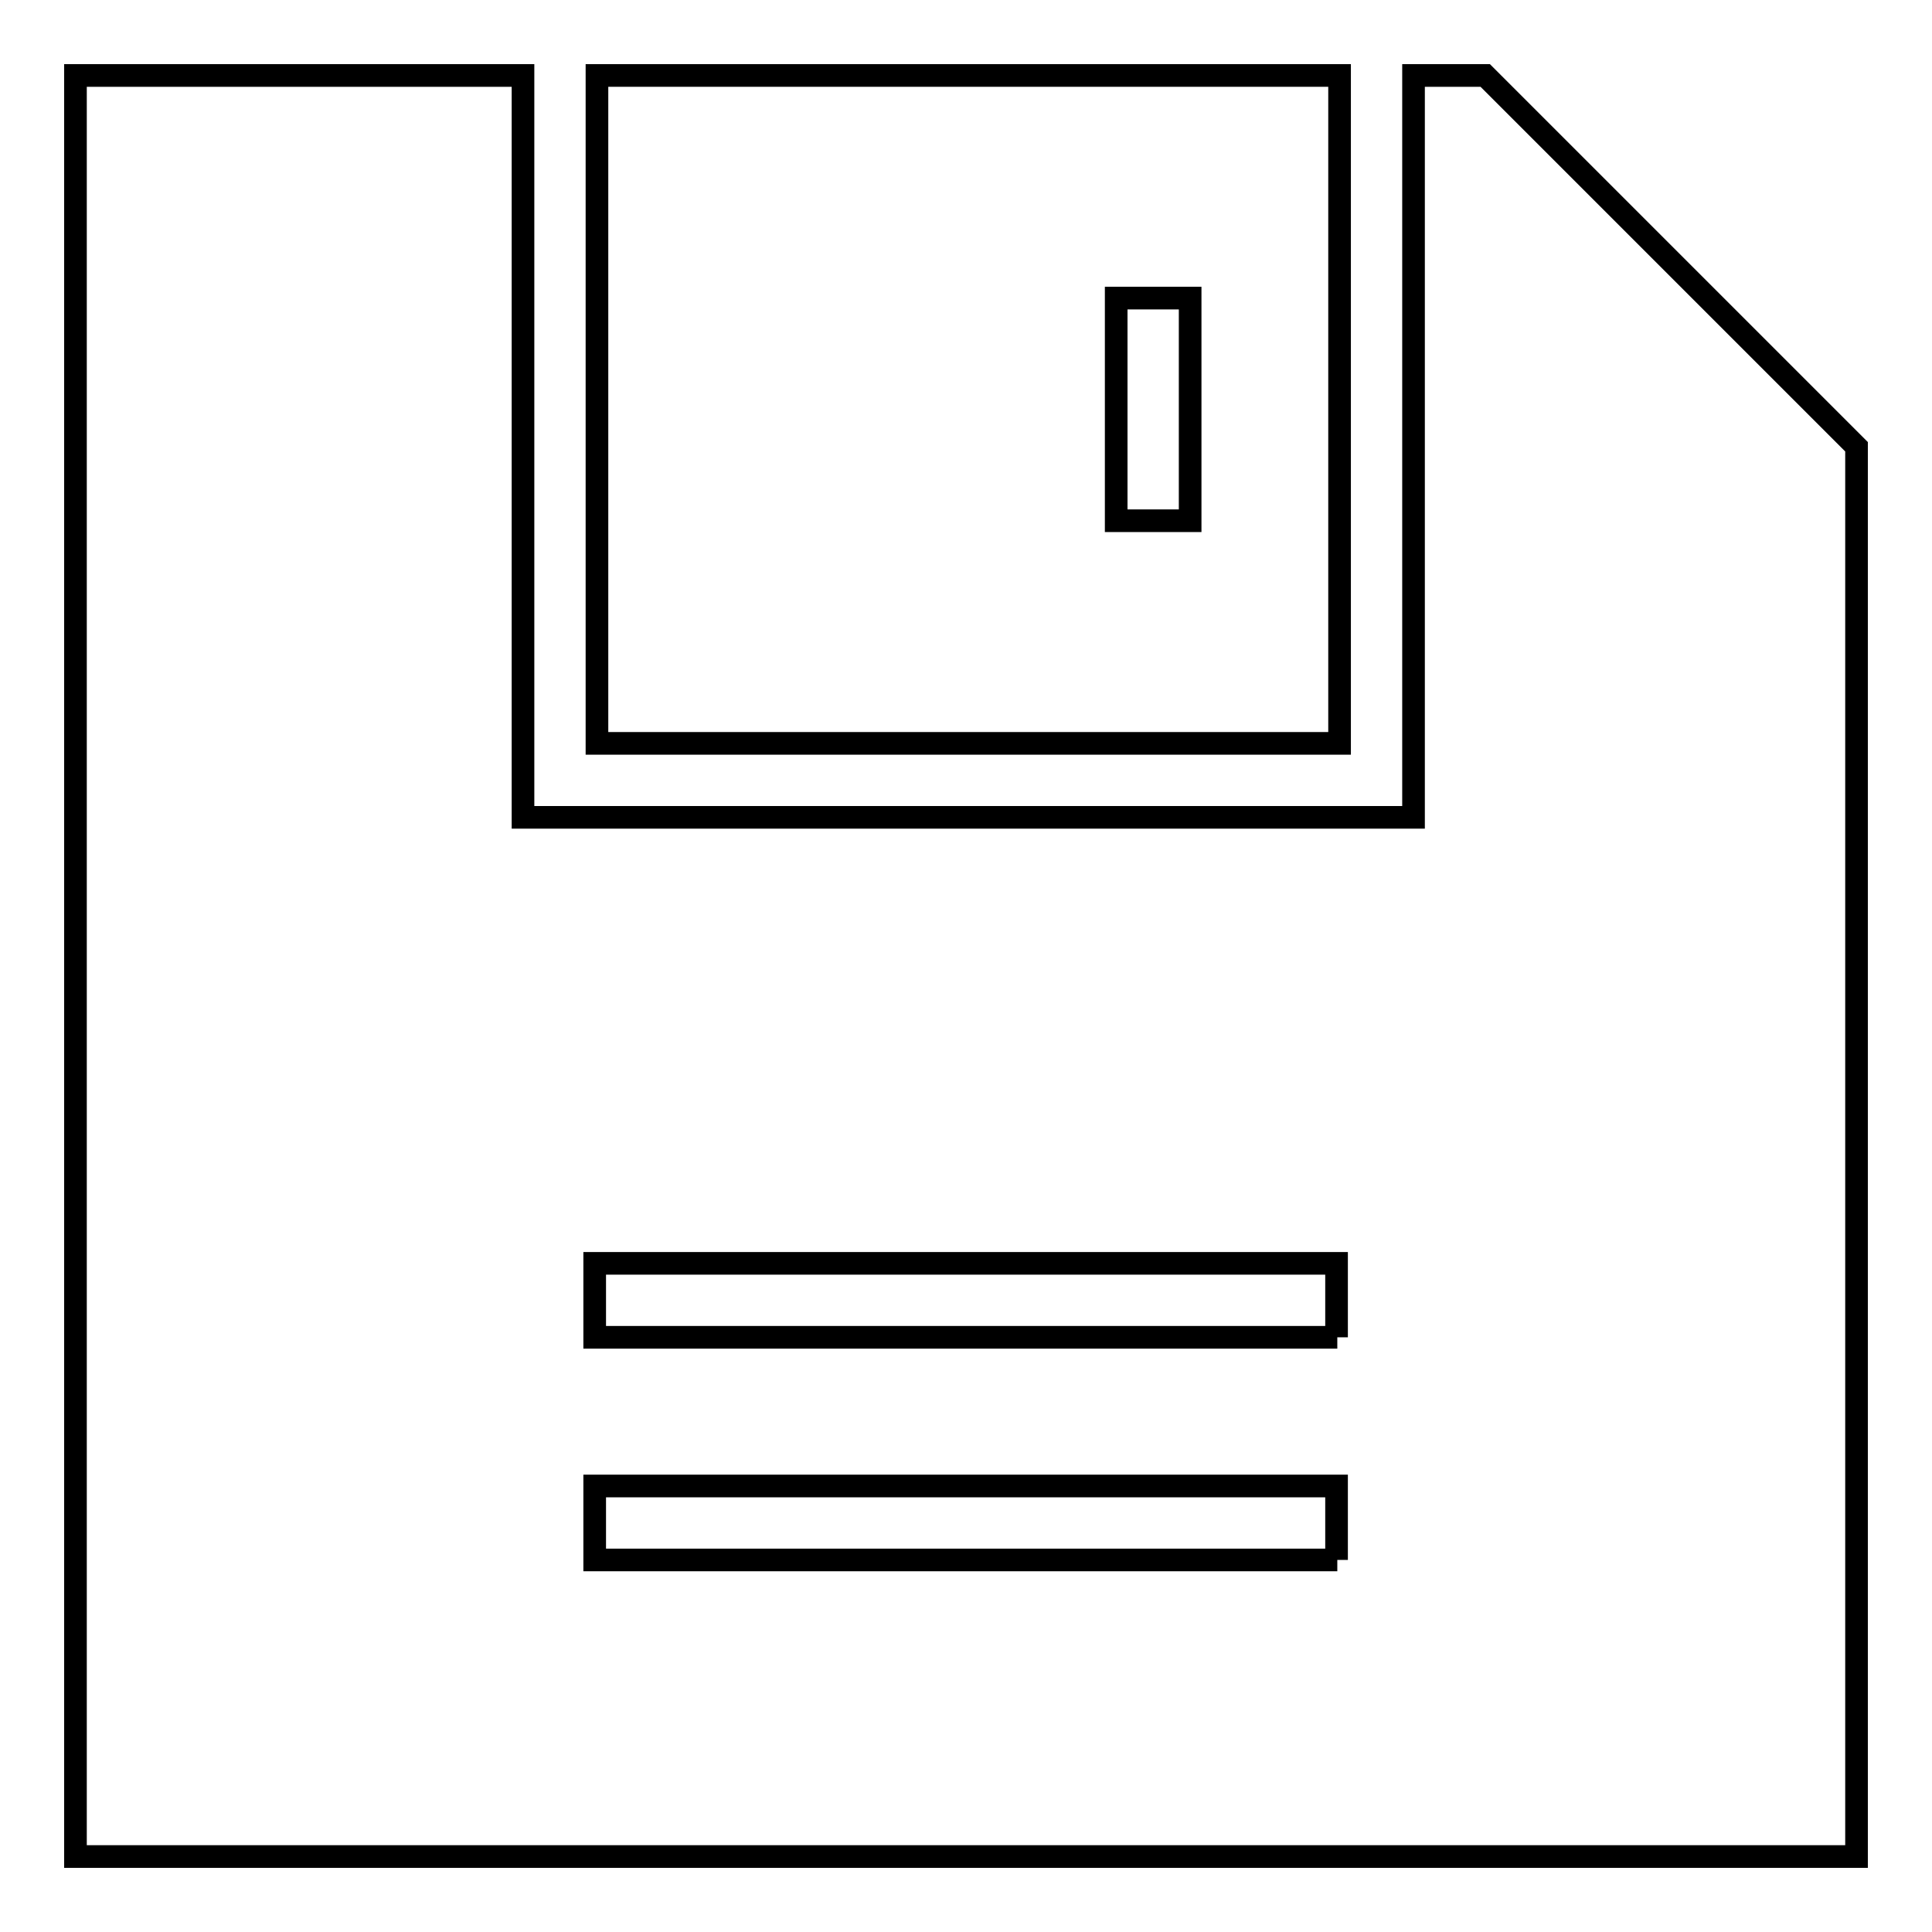 <?xml version="1.0" encoding="utf-8"?>
<!-- Svg Vector Icons : http://www.onlinewebfonts.com/icon -->
<!DOCTYPE svg PUBLIC "-//W3C//DTD SVG 1.1//EN" "http://www.w3.org/Graphics/SVG/1.1/DTD/svg11.dtd">
<svg version="1.1" xmlns="http://www.w3.org/2000/svg" xmlns:xlink="http://www.w3.org/1999/xlink" x="0px" y="0px" viewBox="0 0 256 256" enable-background="new 0 0 256 256" xml:space="preserve">
<g><g><path stroke-width="3" fill-opacity="0" stroke="#000000"  d="M196.8,10h-9.5v98.3h-118V29.7V10H69H10v236h236V59.2L196.8,10z M177.2,206.7H78.8v-9.8h98.3V206.7L177.2,206.7z M177.2,177.2H78.8v-9.8h98.3V177.2L177.2,177.2z"/><path stroke-width="3" fill-opacity="0" stroke="#000000"  d="M177.5,10H79.1v19.7v68.8h98.4L177.5,10L177.5,10z M157.7,69h-9.8V39.5h9.8V69z"/></g></g>
</svg>